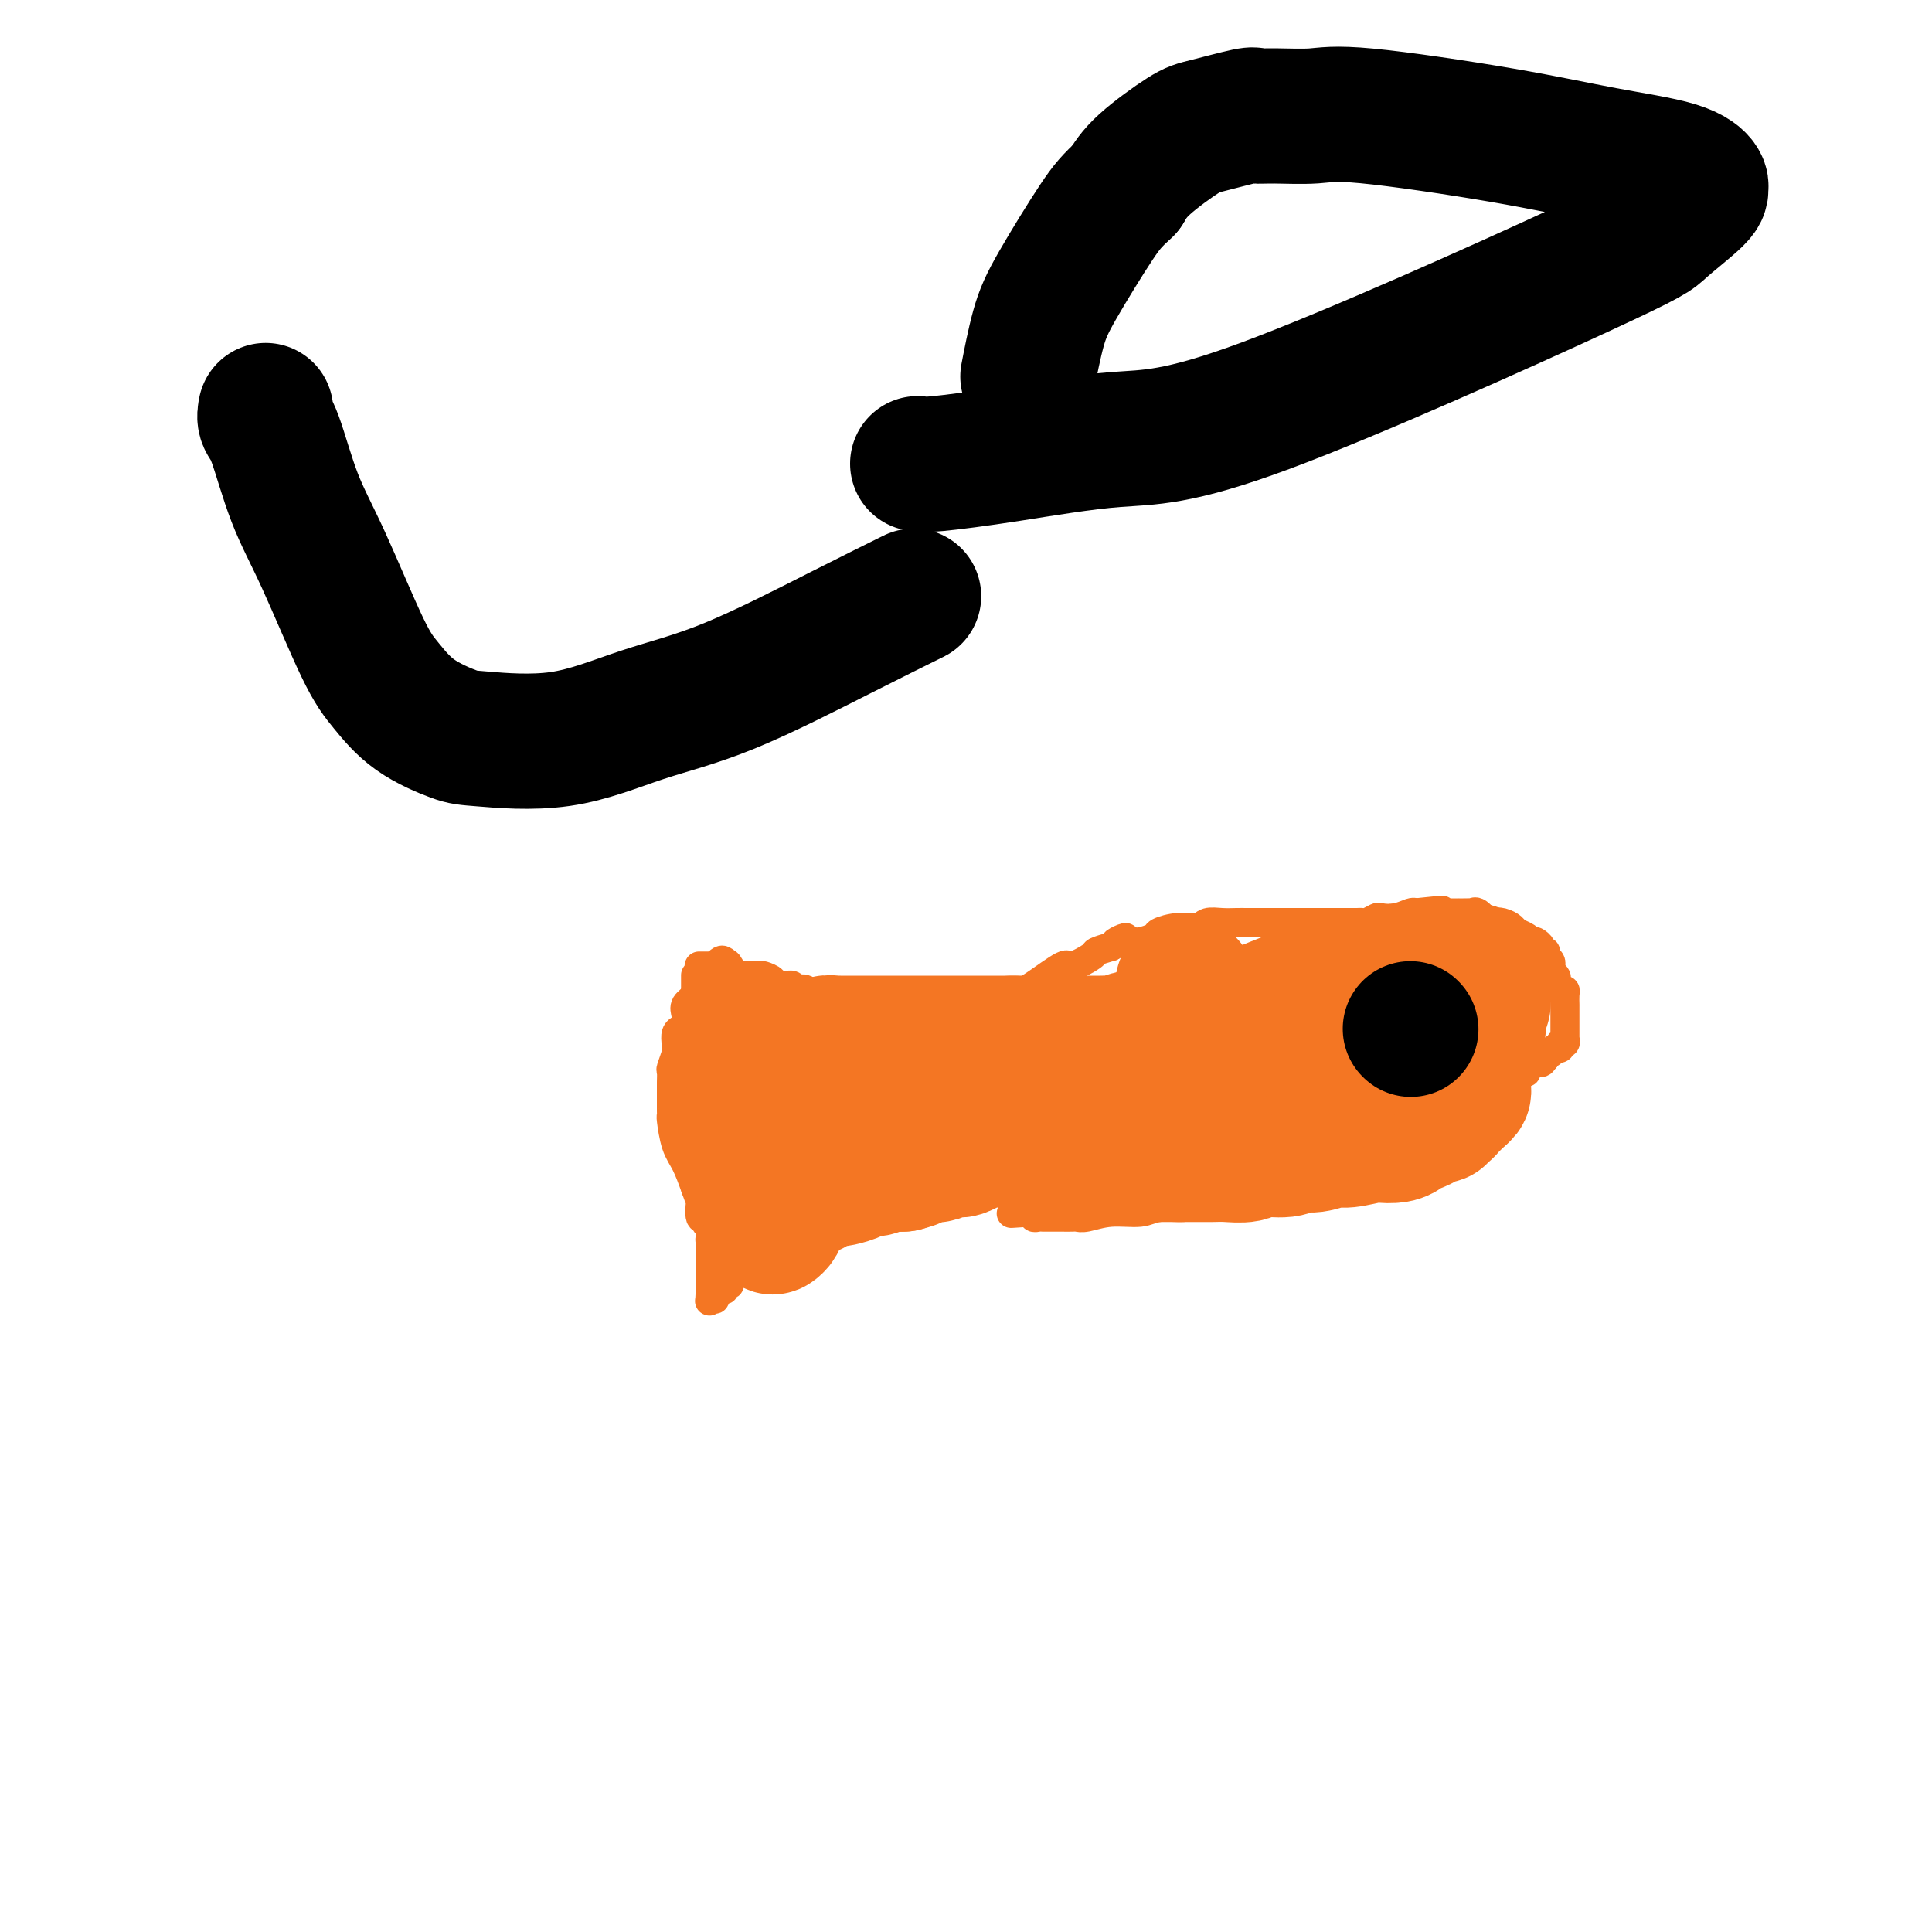 <svg viewBox='0 0 400 400' version='1.1' xmlns='http://www.w3.org/2000/svg' xmlns:xlink='http://www.w3.org/1999/xlink'><g fill='none' stroke='#F47623' stroke-width='6' stroke-linecap='round' stroke-linejoin='round'><path d='M144,202c0.000,-0.090 0.000,-0.180 0,0c0.000,0.180 0.000,0.630 0,1c0.000,0.370 0.000,0.660 0,1c0.000,0.340 0.000,0.731 0,1c0.000,0.269 0.000,0.415 0,1c0.000,0.585 0.000,1.610 0,2c0.000,0.390 0.000,0.146 0,0c0.000,-0.146 0.000,-0.194 0,0c-0.000,0.194 -0.000,0.629 0,1c0.000,0.371 0.000,0.677 0,1c0.000,0.323 0.000,0.664 0,1c0.000,0.336 0.000,0.668 0,1'/><path d='M144,212c0.000,1.483 0.000,0.191 0,0c0.000,-0.191 0.000,0.719 0,1c0.000,0.281 0.000,-0.066 0,0c0.000,0.066 0.000,0.544 0,1c0.000,0.456 0.000,0.891 0,1c0.000,0.109 0.000,-0.108 0,0c0.000,0.108 0.000,0.540 0,1c-0.000,0.460 -0.000,0.949 0,1c0.000,0.051 0.000,-0.337 0,0c0.000,0.337 -0.000,1.398 0,2c0.000,0.602 0.000,0.743 0,1c0.000,0.257 0.000,0.628 0,1'/><path d='M144,221c-0.000,1.615 -0.000,1.153 0,1c0.000,-0.153 0.000,0.002 0,0c-0.000,-0.002 -0.000,-0.160 0,0c0.000,0.160 0.000,0.638 0,1c-0.000,0.362 -0.000,0.609 0,1c0.000,0.391 0.000,0.927 0,1c-0.000,0.073 -0.000,-0.317 0,0c0.000,0.317 0.000,1.342 0,2c-0.000,0.658 -0.000,0.951 0,1c0.000,0.049 0.000,-0.145 0,0c-0.000,0.145 -0.000,0.630 0,1c0.000,0.370 0.000,0.624 0,1c-0.000,0.376 -0.000,0.874 0,1c0.000,0.126 0.000,-0.120 0,0c-0.000,0.120 -0.000,0.607 0,1c0.000,0.393 0.000,0.693 0,1c-0.000,0.307 -0.001,0.621 0,1c0.001,0.379 0.004,0.822 0,1c-0.004,0.178 -0.015,0.090 0,0c0.015,-0.090 0.057,-0.182 0,0c-0.057,0.182 -0.211,0.636 0,1c0.211,0.364 0.788,0.636 1,1c0.212,0.364 0.061,0.818 0,1c-0.061,0.182 -0.030,0.091 0,0'/><path d='M145,238c0.154,2.728 0.040,1.046 0,1c-0.040,-0.046 -0.007,1.542 0,2c0.007,0.458 -0.012,-0.214 0,0c0.012,0.214 0.056,1.314 0,2c-0.056,0.686 -0.211,0.957 0,1c0.211,0.043 0.789,-0.142 1,0c0.211,0.142 0.057,0.613 0,1c-0.057,0.387 -0.016,0.691 0,1c0.016,0.309 0.008,0.622 0,1c-0.008,0.378 -0.016,0.822 0,1c0.016,0.178 0.057,0.090 0,0c-0.057,-0.090 -0.211,-0.183 0,0c0.211,0.183 0.789,0.641 1,1c0.211,0.359 0.057,0.617 0,1c-0.057,0.383 -0.015,0.890 0,1c0.015,0.110 0.004,-0.177 0,0c-0.004,0.177 -0.001,0.816 0,1c0.001,0.184 0.000,-0.089 0,0c-0.000,0.089 -0.000,0.539 0,1c0.000,0.461 0.000,0.932 0,1c-0.000,0.068 -0.000,-0.266 0,0c0.000,0.266 0.000,1.133 0,2'/><path d='M147,256c0.309,3.024 0.083,1.584 0,1c-0.083,-0.584 -0.022,-0.310 0,0c0.022,0.310 0.006,0.658 0,1c-0.006,0.342 -0.002,0.678 0,1c0.002,0.322 0.000,0.629 0,1c-0.000,0.371 -0.000,0.807 0,1c0.000,0.193 0.000,0.142 0,0c-0.000,-0.142 -0.000,-0.375 0,0c0.000,0.375 0.000,1.358 0,2c-0.000,0.642 -0.000,0.941 0,1c0.000,0.059 0.000,-0.124 0,0c-0.000,0.124 -0.000,0.554 0,1c0.000,0.446 0.000,0.907 0,1c-0.000,0.093 -0.000,-0.181 0,0c0.000,0.181 0.000,0.818 0,1c-0.000,0.182 -0.000,-0.091 0,0c0.000,0.091 0.000,0.545 0,1'/><path d='M147,268c-0.064,2.071 -0.223,1.250 0,1c0.223,-0.250 0.829,0.073 1,0c0.171,-0.073 -0.094,-0.540 0,-1c0.094,-0.460 0.547,-0.912 1,-1c0.453,-0.088 0.906,0.188 1,0c0.094,-0.188 -0.171,-0.839 0,-1c0.171,-0.161 0.778,0.167 1,0c0.222,-0.167 0.058,-0.830 0,-1c-0.058,-0.170 -0.012,0.151 0,0c0.012,-0.151 -0.011,-0.776 0,-1c0.011,-0.224 0.057,-0.049 0,0c-0.057,0.049 -0.218,-0.029 0,0c0.218,0.029 0.815,0.165 1,0c0.185,-0.165 -0.043,-0.632 0,-1c0.043,-0.368 0.358,-0.638 1,-1c0.642,-0.362 1.612,-0.818 2,-1c0.388,-0.182 0.194,-0.091 0,0'/><path d='M155,261c1.497,-1.096 1.241,-0.335 1,0c-0.241,0.335 -0.467,0.243 0,0c0.467,-0.243 1.628,-0.638 2,-1c0.372,-0.362 -0.046,-0.692 0,-1c0.046,-0.308 0.557,-0.594 1,-1c0.443,-0.406 0.817,-0.934 1,-1c0.183,-0.066 0.174,0.328 1,0c0.826,-0.328 2.487,-1.378 3,-2c0.513,-0.622 -0.123,-0.814 0,-1c0.123,-0.186 1.006,-0.365 2,-1c0.994,-0.635 2.100,-1.727 3,-2c0.900,-0.273 1.594,0.274 2,0c0.406,-0.274 0.523,-1.370 1,-2c0.477,-0.630 1.315,-0.795 2,-1c0.685,-0.205 1.216,-0.450 2,-1c0.784,-0.550 1.820,-1.404 2,-2c0.180,-0.596 -0.496,-0.933 0,-1c0.496,-0.067 2.163,0.137 3,0c0.837,-0.137 0.842,-0.614 1,-1c0.158,-0.386 0.467,-0.682 1,-1c0.533,-0.318 1.290,-0.660 2,-1c0.710,-0.340 1.374,-0.679 2,-1c0.626,-0.321 1.215,-0.626 2,-1c0.785,-0.374 1.764,-0.818 2,-1c0.236,-0.182 -0.273,-0.101 0,0c0.273,0.101 1.327,0.223 2,0c0.673,-0.223 0.964,-0.792 1,-1c0.036,-0.208 -0.183,-0.056 0,0c0.183,0.056 0.766,0.016 1,0c0.234,-0.016 0.117,-0.008 0,0'/><path d='M145,200c-0.233,-0.000 -0.467,-0.001 0,0c0.467,0.001 1.633,0.003 2,0c0.367,-0.003 -0.067,-0.011 0,0c0.067,0.011 0.634,0.041 1,0c0.366,-0.041 0.531,-0.155 1,0c0.469,0.155 1.243,0.578 2,1c0.757,0.422 1.497,0.845 2,1c0.503,0.155 0.769,0.044 1,0c0.231,-0.044 0.425,-0.022 1,0c0.575,0.022 1.529,0.044 2,0c0.471,-0.044 0.459,-0.155 1,0c0.541,0.155 1.637,0.577 2,1c0.363,0.423 -0.005,0.848 0,1c0.005,0.152 0.383,0.030 1,0c0.617,-0.030 1.474,0.030 2,0c0.526,-0.030 0.722,-0.152 1,0c0.278,0.152 0.639,0.576 1,1'/><path d='M165,205c3.273,0.802 1.454,0.306 1,0c-0.454,-0.306 0.457,-0.422 1,0c0.543,0.422 0.719,1.381 1,2c0.281,0.619 0.666,0.897 1,1c0.334,0.103 0.615,0.032 1,0c0.385,-0.032 0.873,-0.023 1,0c0.127,0.023 -0.105,0.062 0,0c0.105,-0.062 0.549,-0.223 1,0c0.451,0.223 0.908,0.831 1,1c0.092,0.169 -0.183,-0.099 0,0c0.183,0.099 0.822,0.566 1,1c0.178,0.434 -0.106,0.834 0,1c0.106,0.166 0.603,0.097 1,0c0.397,-0.097 0.694,-0.222 1,0c0.306,0.222 0.621,0.790 1,1c0.379,0.210 0.822,0.060 1,0c0.178,-0.060 0.090,-0.030 0,0c-0.090,0.030 -0.183,0.061 0,0c0.183,-0.061 0.641,-0.212 1,0c0.359,0.212 0.619,0.789 1,1c0.381,0.211 0.885,0.055 1,0c0.115,-0.055 -0.158,-0.011 0,0c0.158,0.011 0.745,-0.011 1,0c0.255,0.011 0.176,0.055 0,0c-0.176,-0.055 -0.449,-0.211 0,0c0.449,0.211 1.621,0.788 2,1c0.379,0.212 -0.035,0.061 0,0c0.035,-0.061 0.517,-0.030 1,0'/><path d='M185,214c3.256,1.388 1.397,0.358 1,0c-0.397,-0.358 0.667,-0.043 1,0c0.333,0.043 -0.064,-0.185 0,0c0.064,0.185 0.591,0.781 1,1c0.409,0.219 0.701,0.059 1,0c0.299,-0.059 0.606,-0.016 1,0c0.394,0.016 0.876,0.004 1,0c0.124,-0.004 -0.111,-0.001 0,0c0.111,0.001 0.568,0.000 1,0c0.432,-0.000 0.838,-0.000 1,0c0.162,0.000 0.081,0.000 0,0'/><path d='M193,215c0.484,0.007 0.969,0.013 1,0c0.031,-0.013 -0.391,-0.047 0,0c0.391,0.047 1.594,0.175 2,0c0.406,-0.175 0.016,-0.652 0,-1c-0.016,-0.348 0.341,-0.566 1,-1c0.659,-0.434 1.620,-1.085 3,-2c1.380,-0.915 3.179,-2.096 5,-3c1.821,-0.904 3.666,-1.531 5,-2c1.334,-0.469 2.159,-0.780 4,-2c1.841,-1.220 4.698,-3.349 6,-4c1.302,-0.651 1.050,0.176 2,0c0.950,-0.176 3.102,-1.355 4,-2c0.898,-0.645 0.542,-0.756 1,-1c0.458,-0.244 1.729,-0.622 3,-1'/><path d='M230,196c5.788,-3.162 1.758,-1.568 1,-1c-0.758,0.568 1.756,0.110 3,0c1.244,-0.110 1.219,0.129 2,0c0.781,-0.129 2.368,-0.627 3,-1c0.632,-0.373 0.308,-0.622 1,-1c0.692,-0.378 2.401,-0.886 4,-1c1.599,-0.114 3.087,0.166 4,0c0.913,-0.166 1.251,-0.776 2,-1c0.749,-0.224 1.911,-0.060 3,0c1.089,0.060 2.106,0.016 3,0c0.894,-0.016 1.664,-0.004 2,0c0.336,0.004 0.237,0.001 1,0c0.763,-0.001 2.388,-0.000 3,0c0.612,0.000 0.209,0.000 1,0c0.791,-0.000 2.774,-0.000 4,0c1.226,0.000 1.694,0.000 2,0c0.306,-0.000 0.448,-0.000 1,0c0.552,0.000 1.513,0.000 2,0c0.487,-0.000 0.502,-0.000 1,0c0.498,0.000 1.481,0.000 2,0c0.519,-0.000 0.573,-0.000 1,0c0.427,0.000 1.227,0.001 2,0c0.773,-0.001 1.521,-0.004 2,0c0.479,0.004 0.690,0.015 1,0c0.310,-0.015 0.718,-0.056 1,0c0.282,0.056 0.436,0.207 1,0c0.564,-0.207 1.538,-0.774 2,-1c0.462,-0.226 0.413,-0.112 1,0c0.587,0.112 1.812,0.223 3,0c1.188,-0.223 2.339,-0.778 3,-1c0.661,-0.222 0.830,-0.111 1,0'/><path d='M293,189c10.086,-1.083 3.801,-0.290 2,0c-1.801,0.290 0.880,0.078 2,0c1.120,-0.078 0.678,-0.021 1,0c0.322,0.021 1.409,0.006 2,0c0.591,-0.006 0.688,-0.002 1,0c0.312,0.002 0.840,0.001 1,0c0.160,-0.001 -0.046,-0.002 0,0c0.046,0.002 0.345,0.008 1,0c0.655,-0.008 1.666,-0.030 2,0c0.334,0.030 -0.010,0.112 0,0c0.010,-0.112 0.374,-0.419 1,0c0.626,0.419 1.515,1.565 2,2c0.485,0.435 0.568,0.158 1,0c0.432,-0.158 1.215,-0.196 2,0c0.785,0.196 1.573,0.627 2,1c0.427,0.373 0.493,0.689 1,1c0.507,0.311 1.455,0.619 2,1c0.545,0.381 0.686,0.837 1,1c0.314,0.163 0.801,0.034 1,0c0.199,-0.034 0.110,0.029 0,0c-0.110,-0.029 -0.241,-0.148 0,0c0.241,0.148 0.853,0.564 1,1c0.147,0.436 -0.171,0.891 0,1c0.171,0.109 0.830,-0.130 1,0c0.170,0.130 -0.151,0.629 0,1c0.151,0.371 0.772,0.615 1,1c0.228,0.385 0.061,0.911 0,1c-0.061,0.089 -0.018,-0.260 0,0c0.018,0.260 0.009,1.130 0,2'/><path d='M321,202c1.785,1.597 1.249,0.090 1,0c-0.249,-0.090 -0.210,1.237 0,2c0.210,0.763 0.592,0.961 1,1c0.408,0.039 0.841,-0.081 1,0c0.159,0.081 0.043,0.365 0,1c-0.043,0.635 -0.011,1.623 0,2c0.011,0.377 0.003,0.142 0,0c-0.003,-0.142 -0.001,-0.192 0,0c0.001,0.192 0.000,0.625 0,1c-0.000,0.375 -0.000,0.693 0,1c0.000,0.307 0.000,0.603 0,1c-0.000,0.397 0.000,0.894 0,1c-0.000,0.106 -0.000,-0.178 0,0c0.000,0.178 0.000,0.819 0,1c-0.000,0.181 -0.000,-0.096 0,0c0.000,0.096 0.001,0.566 0,1c-0.001,0.434 -0.004,0.833 0,1c0.004,0.167 0.016,0.101 0,0c-0.016,-0.101 -0.060,-0.238 0,0c0.060,0.238 0.223,0.852 0,1c-0.223,0.148 -0.830,-0.171 -1,0c-0.170,0.171 0.099,0.831 0,1c-0.099,0.169 -0.566,-0.151 -1,0c-0.434,0.151 -0.834,0.775 -1,1c-0.166,0.225 -0.096,0.050 0,0c0.096,-0.050 0.218,0.025 0,0c-0.218,-0.025 -0.777,-0.150 -1,0c-0.223,0.150 -0.112,0.575 0,1'/><path d='M320,219c-0.776,0.997 -0.714,0.989 -1,1c-0.286,0.011 -0.918,0.041 -1,0c-0.082,-0.041 0.386,-0.154 0,0c-0.386,0.154 -1.624,0.576 -2,1c-0.376,0.424 0.111,0.850 0,1c-0.111,0.150 -0.822,0.024 -1,0c-0.178,-0.024 0.175,0.053 0,0c-0.175,-0.053 -0.878,-0.234 -1,0c-0.122,0.234 0.338,0.885 0,1c-0.338,0.115 -1.476,-0.306 -2,0c-0.524,0.306 -0.436,1.340 -1,2c-0.564,0.660 -1.779,0.947 -3,1c-1.221,0.053 -2.447,-0.127 -3,0c-0.553,0.127 -0.433,0.559 -1,1c-0.567,0.441 -1.820,0.889 -2,1c-0.180,0.111 0.713,-0.115 0,0c-0.713,0.115 -3.031,0.570 -4,1c-0.969,0.430 -0.590,0.833 -1,1c-0.410,0.167 -1.611,0.096 -2,0c-0.389,-0.096 0.033,-0.219 0,0c-0.033,0.219 -0.523,0.779 -1,1c-0.477,0.221 -0.941,0.104 -1,0c-0.059,-0.104 0.289,-0.196 0,0c-0.289,0.196 -1.214,0.681 -2,1c-0.786,0.319 -1.433,0.472 -2,1c-0.567,0.528 -1.055,1.432 -2,2c-0.945,0.568 -2.347,0.798 -3,1c-0.653,0.202 -0.556,0.374 -1,1c-0.444,0.626 -1.427,1.707 -2,2c-0.573,0.293 -0.735,-0.202 -1,0c-0.265,0.202 -0.632,1.101 -1,2'/><path d='M279,241c-6.912,3.373 -3.691,0.807 -3,0c0.691,-0.807 -1.148,0.147 -3,1c-1.852,0.853 -3.717,1.605 -5,2c-1.283,0.395 -1.985,0.431 -3,1c-1.015,0.569 -2.344,1.669 -3,2c-0.656,0.331 -0.639,-0.108 -1,0c-0.361,0.108 -1.098,0.764 -2,1c-0.902,0.236 -1.968,0.053 -3,0c-1.032,-0.053 -2.030,0.023 -3,0c-0.970,-0.023 -1.913,-0.146 -3,0c-1.087,0.146 -2.320,0.560 -3,1c-0.680,0.440 -0.808,0.906 -2,1c-1.192,0.094 -3.447,-0.185 -5,0c-1.553,0.185 -2.404,0.834 -4,1c-1.596,0.166 -3.938,-0.152 -6,0c-2.062,0.152 -3.844,0.773 -5,1c-1.156,0.227 -1.685,0.061 -2,0c-0.315,-0.061 -0.414,-0.016 -1,0c-0.586,0.016 -1.659,0.004 -2,0c-0.341,-0.004 0.049,-0.001 0,0c-0.049,0.001 -0.538,0.000 -1,0c-0.462,-0.000 -0.897,-0.000 -1,0c-0.103,0.000 0.126,0.001 0,0c-0.126,-0.001 -0.607,-0.004 -1,0c-0.393,0.004 -0.697,0.015 -1,0c-0.303,-0.015 -0.603,-0.057 -1,0c-0.397,0.057 -0.890,0.211 -1,0c-0.110,-0.211 0.163,-0.788 0,-1c-0.163,-0.212 -0.761,-0.061 -1,0c-0.239,0.061 -0.120,0.030 0,0'/><path d='M213,251c-7.128,0.463 -1.949,0.121 0,0c1.949,-0.121 0.667,-0.022 0,0c-0.667,0.022 -0.719,-0.033 -1,0c-0.281,0.033 -0.792,0.153 -1,0c-0.208,-0.153 -0.112,-0.581 0,-1c0.112,-0.419 0.240,-0.831 0,-1c-0.240,-0.169 -0.848,-0.097 -1,0c-0.152,0.097 0.152,0.219 0,0c-0.152,-0.219 -0.759,-0.780 -1,-1c-0.241,-0.220 -0.118,-0.100 0,0c0.118,0.100 0.229,0.181 0,0c-0.229,-0.181 -0.797,-0.623 -1,-1c-0.203,-0.377 -0.041,-0.690 0,-1c0.041,-0.310 -0.041,-0.618 0,-1c0.041,-0.382 0.203,-0.837 0,-1c-0.203,-0.163 -0.772,-0.032 -1,0c-0.228,0.032 -0.117,-0.033 0,0c0.117,0.033 0.238,0.164 0,0c-0.238,-0.164 -0.834,-0.622 -1,-1c-0.166,-0.378 0.100,-0.676 0,-1c-0.100,-0.324 -0.566,-0.675 -1,-1c-0.434,-0.325 -0.834,-0.626 -1,-1c-0.166,-0.374 -0.096,-0.822 0,-1c0.096,-0.178 0.218,-0.086 0,0c-0.218,0.086 -0.777,0.168 -1,0c-0.223,-0.168 -0.112,-0.584 0,-1'/><path d='M203,238c-1.729,-2.002 -1.051,-0.508 -1,0c0.051,0.508 -0.525,0.031 -1,0c-0.475,-0.031 -0.849,0.385 -1,0c-0.151,-0.385 -0.078,-1.571 0,-2c0.078,-0.429 0.162,-0.101 0,0c-0.162,0.101 -0.569,-0.025 -1,0c-0.431,0.025 -0.885,0.203 -1,0c-0.115,-0.203 0.110,-0.786 0,-1c-0.110,-0.214 -0.553,-0.060 -1,0c-0.447,0.060 -0.897,0.027 -1,0c-0.103,-0.027 0.141,-0.046 0,0c-0.141,0.046 -0.666,0.158 -1,0c-0.334,-0.158 -0.477,-0.586 -1,-1c-0.523,-0.414 -1.425,-0.815 -2,-1c-0.575,-0.185 -0.822,-0.155 -1,0c-0.178,0.155 -0.285,0.433 -1,0c-0.715,-0.433 -2.037,-1.579 -3,-2c-0.963,-0.421 -1.568,-0.117 -2,0c-0.432,0.117 -0.692,0.046 -1,0c-0.308,-0.046 -0.664,-0.069 -1,0c-0.336,0.069 -0.654,0.230 -1,0c-0.346,-0.230 -0.722,-0.850 -1,-1c-0.278,-0.150 -0.460,0.170 -1,0c-0.540,-0.170 -1.440,-0.829 -2,-1c-0.560,-0.171 -0.780,0.148 -1,0c-0.220,-0.148 -0.440,-0.761 -1,-1c-0.560,-0.239 -1.458,-0.103 -2,0c-0.542,0.103 -0.726,0.172 -1,0c-0.274,-0.172 -0.637,-0.586 -1,-1'/><path d='M172,227c-5.218,-1.939 -2.764,-1.288 -2,-1c0.764,0.288 -0.162,0.213 -1,0c-0.838,-0.213 -1.586,-0.565 -2,-1c-0.414,-0.435 -0.493,-0.954 -1,-1c-0.507,-0.046 -1.443,0.381 -2,0c-0.557,-0.381 -0.737,-1.568 -1,-2c-0.263,-0.432 -0.609,-0.108 -1,0c-0.391,0.108 -0.825,0.000 -1,0c-0.175,-0.000 -0.089,0.106 0,0c0.089,-0.106 0.182,-0.425 0,-1c-0.182,-0.575 -0.640,-1.406 -1,-2c-0.360,-0.594 -0.622,-0.950 -1,-1c-0.378,-0.050 -0.871,0.208 -1,0c-0.129,-0.208 0.105,-0.882 0,-1c-0.105,-0.118 -0.550,0.319 -1,0c-0.450,-0.319 -0.904,-1.394 -1,-2c-0.096,-0.606 0.168,-0.743 0,-1c-0.168,-0.257 -0.767,-0.633 -1,-1c-0.233,-0.367 -0.101,-0.725 0,-1c0.101,-0.275 0.170,-0.468 0,-1c-0.170,-0.532 -0.580,-1.404 -1,-2c-0.420,-0.596 -0.849,-0.915 -1,-1c-0.151,-0.085 -0.025,0.064 0,0c0.025,-0.064 -0.050,-0.342 0,-1c0.050,-0.658 0.223,-1.696 0,-2c-0.223,-0.304 -0.844,0.126 -1,0c-0.156,-0.126 0.154,-0.807 0,-1c-0.154,-0.193 -0.773,0.103 -1,0c-0.227,-0.103 -0.061,-0.605 0,-1c0.061,-0.395 0.017,-0.684 0,-1c-0.017,-0.316 -0.009,-0.658 0,-1'/><path d='M151,201c-0.770,-2.388 -0.195,-1.359 0,-1c0.195,0.359 0.009,0.048 0,0c-0.009,-0.048 0.157,0.166 0,0c-0.157,-0.166 -0.637,-0.713 -1,-1c-0.363,-0.287 -0.608,-0.313 -1,0c-0.392,0.313 -0.930,0.965 -1,1c-0.070,0.035 0.328,-0.549 0,0c-0.328,0.549 -1.380,2.230 -2,3c-0.620,0.770 -0.806,0.630 -1,1c-0.194,0.370 -0.394,1.251 -1,2c-0.606,0.749 -1.616,1.366 -2,2c-0.384,0.634 -0.142,1.287 0,2c0.142,0.713 0.183,1.488 0,2c-0.183,0.512 -0.589,0.761 -1,1c-0.411,0.239 -0.828,0.469 -1,1c-0.172,0.531 -0.099,1.365 0,2c0.099,0.635 0.223,1.073 0,2c-0.223,0.927 -0.792,2.342 -1,3c-0.208,0.658 -0.056,0.557 0,1c0.056,0.443 0.015,1.428 0,2c-0.015,0.572 -0.004,0.731 0,1c0.004,0.269 0.001,0.649 0,1c-0.001,0.351 -0.000,0.672 0,1c0.000,0.328 -0.001,0.662 0,1c0.001,0.338 0.002,0.681 0,1c-0.002,0.319 -0.009,0.615 0,1c0.009,0.385 0.033,0.860 0,1c-0.033,0.140 -0.122,-0.055 0,1c0.122,1.055 0.456,3.361 1,5c0.544,1.639 1.298,2.611 2,4c0.702,1.389 1.351,3.194 2,5'/><path d='M144,246c1.017,2.970 1.061,2.393 1,3c-0.061,0.607 -0.227,2.396 0,3c0.227,0.604 0.845,0.021 1,0c0.155,-0.021 -0.155,0.520 0,1c0.155,0.480 0.773,0.899 1,1c0.227,0.101 0.061,-0.117 0,0c-0.061,0.117 -0.016,0.570 0,1c0.016,0.430 0.005,0.837 0,1c-0.005,0.163 -0.002,0.081 0,0'/><path d='M151,225c0.000,0.002 0.000,0.003 0,0c0.000,-0.003 0.000,-0.012 0,1c0.000,1.012 0.000,3.044 0,5c0.000,1.956 -0.000,3.836 0,5c0.000,1.164 0.000,1.612 0,2c0.000,0.388 0.000,0.716 0,1c0.000,0.284 0.000,0.524 0,1c0.000,0.476 -0.000,1.189 0,2c0.000,0.811 0.000,1.720 0,2c0.000,0.280 0.000,-0.069 0,0c-0.000,0.069 0.000,0.557 0,1c0.000,0.443 0.000,0.841 0,1c0.000,0.159 0.000,0.080 0,0'/></g>
<g fill='none' stroke='#F47623' stroke-width='28' stroke-linecap='round' stroke-linejoin='round'><path d='M155,214c0.000,0.512 0.000,1.024 0,1c0.000,-0.024 0.000,-0.583 0,0c0.000,0.583 0.000,2.308 0,3c-0.000,0.692 0.000,0.353 0,1c0.000,0.647 0.000,2.282 0,3c0.000,0.718 0.000,0.521 0,1c0.000,0.479 0.000,1.634 0,2c0.000,0.366 0.000,-0.057 0,0c0.000,0.057 0.000,0.593 0,1c0.000,0.407 0.000,0.687 0,1c0.000,0.313 -0.000,0.661 0,1c0.000,0.339 0.000,0.668 0,1c0.000,0.332 0.000,0.666 0,1c-0.000,0.334 0.000,0.667 0,1'/><path d='M155,231c-0.000,2.577 -0.000,0.519 0,0c0.000,-0.519 0.000,0.502 0,1c-0.000,0.498 -0.001,0.475 0,1c0.001,0.525 0.004,1.599 0,2c-0.004,0.401 -0.015,0.131 0,0c0.015,-0.131 0.057,-0.122 0,0c-0.057,0.122 -0.211,0.358 0,1c0.211,0.642 0.789,1.692 1,2c0.211,0.308 0.056,-0.124 0,0c-0.056,0.124 -0.011,0.804 0,1c0.011,0.196 -0.011,-0.092 0,0c0.011,0.092 0.054,0.565 0,1c-0.054,0.435 -0.207,0.834 0,1c0.207,0.166 0.773,0.100 1,0c0.227,-0.100 0.113,-0.233 0,0c-0.113,0.233 -0.226,0.832 0,1c0.226,0.168 0.793,-0.096 1,0c0.207,0.096 0.056,0.550 0,1c-0.056,0.450 -0.016,0.894 0,1c0.016,0.106 0.007,-0.126 0,0c-0.007,0.126 -0.012,0.610 0,1c0.012,0.390 0.042,0.687 0,1c-0.042,0.313 -0.155,0.644 0,1c0.155,0.356 0.577,0.739 1,1c0.423,0.261 0.845,0.400 1,1c0.155,0.600 0.042,1.662 0,2c-0.042,0.338 -0.012,-0.046 0,0c0.012,0.046 0.006,0.523 0,1'/><path d='M160,252c0.769,3.208 0.192,0.727 0,0c-0.192,-0.727 0.001,0.299 0,1c-0.001,0.701 -0.197,1.079 0,1c0.197,-0.079 0.788,-0.613 1,-1c0.212,-0.387 0.045,-0.628 0,-1c-0.045,-0.372 0.030,-0.874 0,-1c-0.030,-0.126 -0.167,0.126 0,0c0.167,-0.126 0.639,-0.630 1,-1c0.361,-0.370 0.611,-0.606 1,-1c0.389,-0.394 0.915,-0.945 1,-1c0.085,-0.055 -0.273,0.388 0,0c0.273,-0.388 1.177,-1.607 2,-2c0.823,-0.393 1.566,0.039 2,0c0.434,-0.039 0.558,-0.549 1,-1c0.442,-0.451 1.202,-0.843 2,-1c0.798,-0.157 1.635,-0.080 2,0c0.365,0.080 0.258,0.161 1,0c0.742,-0.161 2.334,-0.565 3,-1c0.666,-0.435 0.405,-0.901 1,-1c0.595,-0.099 2.046,0.169 3,0c0.954,-0.169 1.411,-0.776 2,-1c0.589,-0.224 1.311,-0.064 2,0c0.689,0.064 1.344,0.032 2,0'/><path d='M187,241c3.582,-0.939 2.038,-0.788 2,-1c-0.038,-0.212 1.430,-0.788 2,-1c0.570,-0.212 0.242,-0.061 0,0c-0.242,0.061 -0.399,0.030 0,0c0.399,-0.030 1.354,-0.061 2,0c0.646,0.061 0.984,0.213 1,0c0.016,-0.213 -0.291,-0.792 0,-1c0.291,-0.208 1.179,-0.045 2,0c0.821,0.045 1.574,-0.026 2,0c0.426,0.026 0.524,0.151 1,0c0.476,-0.151 1.330,-0.576 2,-1c0.670,-0.424 1.157,-0.846 2,-1c0.843,-0.154 2.042,-0.041 3,0c0.958,0.041 1.675,0.011 2,0c0.325,-0.011 0.256,-0.003 1,0c0.744,0.003 2.299,-0.000 3,0c0.701,0.000 0.549,0.004 1,0c0.451,-0.004 1.507,-0.015 3,0c1.493,0.015 3.425,0.055 4,0c0.575,-0.055 -0.206,-0.207 0,0c0.206,0.207 1.398,0.772 2,1c0.602,0.228 0.613,0.117 1,0c0.387,-0.117 1.151,-0.242 2,0c0.849,0.242 1.784,0.849 2,1c0.216,0.151 -0.288,-0.156 0,0c0.288,0.156 1.369,0.774 2,1c0.631,0.226 0.813,0.061 1,0c0.187,-0.061 0.380,-0.016 1,0c0.620,0.016 1.667,0.004 2,0c0.333,-0.004 -0.048,-0.001 0,0c0.048,0.001 0.524,0.001 1,0'/><path d='M234,239c4.704,0.464 2.463,0.124 2,0c-0.463,-0.124 0.852,-0.033 2,0c1.148,0.033 2.128,0.009 3,0c0.872,-0.009 1.637,-0.002 2,0c0.363,0.002 0.326,0.000 1,0c0.674,-0.000 2.061,0.001 3,0c0.939,-0.001 1.432,-0.004 2,0c0.568,0.004 1.212,0.016 2,0c0.788,-0.016 1.719,-0.061 3,0c1.281,0.061 2.911,0.228 4,0c1.089,-0.228 1.636,-0.850 3,-1c1.364,-0.150 3.545,0.171 5,0c1.455,-0.171 2.183,-0.834 3,-1c0.817,-0.166 1.723,0.166 3,0c1.277,-0.166 2.926,-0.828 4,-1c1.074,-0.172 1.573,0.147 3,0c1.427,-0.147 3.783,-0.761 5,-1c1.217,-0.239 1.295,-0.102 2,0c0.705,0.102 2.038,0.168 3,0c0.962,-0.168 1.552,-0.571 2,-1c0.448,-0.429 0.755,-0.885 1,-1c0.245,-0.115 0.430,0.109 1,0c0.570,-0.109 1.525,-0.551 2,-1c0.475,-0.449 0.470,-0.904 1,-1c0.530,-0.096 1.595,0.167 2,0c0.405,-0.167 0.150,-0.766 0,-1c-0.150,-0.234 -0.195,-0.104 0,0c0.195,0.104 0.630,0.183 1,0c0.370,-0.183 0.677,-0.626 1,-1c0.323,-0.374 0.664,-0.678 1,-1c0.336,-0.322 0.668,-0.661 1,-1'/><path d='M302,227c2.011,-1.481 0.539,-1.184 0,-1c-0.539,0.184 -0.144,0.256 0,0c0.144,-0.256 0.037,-0.840 0,-1c-0.037,-0.160 -0.003,0.102 0,0c0.003,-0.102 -0.025,-0.569 0,-1c0.025,-0.431 0.101,-0.826 0,-1c-0.101,-0.174 -0.381,-0.128 0,-1c0.381,-0.872 1.423,-2.661 2,-4c0.577,-1.339 0.690,-2.226 1,-3c0.310,-0.774 0.819,-1.435 1,-2c0.181,-0.565 0.034,-1.034 0,-2c-0.034,-0.966 0.043,-2.430 0,-3c-0.043,-0.570 -0.208,-0.248 0,0c0.208,0.248 0.788,0.421 1,0c0.212,-0.421 0.057,-1.436 0,-2c-0.057,-0.564 -0.015,-0.677 0,-1c0.015,-0.323 0.005,-0.857 0,-1c-0.005,-0.143 -0.004,0.106 0,0c0.004,-0.106 0.011,-0.568 0,-1c-0.011,-0.432 -0.039,-0.834 0,-1c0.039,-0.166 0.147,-0.097 0,0c-0.147,0.097 -0.548,0.222 -1,0c-0.452,-0.222 -0.954,-0.792 -1,-1c-0.046,-0.208 0.364,-0.056 0,0c-0.364,0.056 -1.501,0.015 -2,0c-0.499,-0.015 -0.361,-0.004 -1,0c-0.639,0.004 -2.057,0.001 -3,0c-0.943,-0.001 -1.412,-0.000 -2,0c-0.588,0.000 -1.294,0.000 -2,0'/><path d='M295,201c-2.431,-0.138 -2.508,0.018 -3,0c-0.492,-0.018 -1.399,-0.211 -2,0c-0.601,0.211 -0.895,0.827 -2,1c-1.105,0.173 -3.022,-0.096 -4,0c-0.978,0.096 -1.017,0.557 -2,1c-0.983,0.443 -2.910,0.867 -4,1c-1.090,0.133 -1.343,-0.024 -2,0c-0.657,0.024 -1.719,0.231 -4,1c-2.281,0.769 -5.781,2.100 -8,3c-2.219,0.900 -3.156,1.370 -6,2c-2.844,0.630 -7.594,1.422 -9,2c-1.406,0.578 0.531,0.943 0,1c-0.531,0.057 -3.529,-0.195 -5,0c-1.471,0.195 -1.414,0.836 -2,1c-0.586,0.164 -1.814,-0.148 -2,0c-0.186,0.148 0.670,0.758 0,1c-0.670,0.242 -2.866,0.117 -4,0c-1.134,-0.117 -1.208,-0.228 -2,0c-0.792,0.228 -2.304,0.793 -3,1c-0.696,0.207 -0.576,0.055 -1,0c-0.424,-0.055 -1.392,-0.015 -2,0c-0.608,0.015 -0.855,0.004 -1,0c-0.145,-0.004 -0.189,-0.001 0,0c0.189,0.001 0.610,0.000 0,0c-0.610,-0.000 -2.250,-0.000 -3,0c-0.750,0.000 -0.608,0.000 -1,0c-0.392,-0.000 -1.318,-0.000 -2,0c-0.682,0.000 -1.121,0.000 -2,0c-0.879,-0.000 -2.198,-0.000 -4,0c-1.802,0.000 -4.086,0.000 -5,0c-0.914,-0.000 -0.457,-0.000 0,0'/><path d='M210,216c-3.537,0.000 -1.879,-0.000 -2,0c-0.121,0.000 -2.020,0.000 -3,0c-0.980,-0.000 -1.040,-0.000 -1,0c0.040,0.000 0.181,0.000 0,0c-0.181,-0.000 -0.686,-0.000 -1,0c-0.314,0.000 -0.439,0.000 -1,0c-0.561,-0.000 -1.558,-0.000 -2,0c-0.442,0.000 -0.331,0.000 -1,0c-0.669,-0.000 -2.120,-0.000 -3,0c-0.880,0.000 -1.188,0.000 -2,0c-0.812,-0.000 -2.128,-0.000 -3,0c-0.872,0.000 -1.302,0.000 -2,0c-0.698,-0.000 -1.666,-0.000 -2,0c-0.334,0.000 -0.034,0.000 0,0c0.034,-0.000 -0.198,-0.000 -1,0c-0.802,0.000 -2.172,0.000 -3,0c-0.828,-0.000 -1.112,-0.000 -2,0c-0.888,0.000 -2.379,0.000 -3,0c-0.621,-0.000 -0.370,-0.001 -1,0c-0.630,0.001 -2.140,0.004 -3,0c-0.860,-0.004 -1.068,-0.015 -1,0c0.068,0.015 0.414,0.056 0,0c-0.414,-0.056 -1.586,-0.208 -2,0c-0.414,0.208 -0.070,0.777 0,1c0.070,0.223 -0.135,0.098 0,0c0.135,-0.098 0.610,-0.171 1,0c0.390,0.171 0.695,0.585 1,1'/><path d='M173,218c0.366,0.306 0.282,0.071 1,0c0.718,-0.071 2.238,0.024 4,0c1.762,-0.024 3.766,-0.165 6,0c2.234,0.165 4.699,0.636 7,1c2.301,0.364 4.437,0.619 8,1c3.563,0.381 8.554,0.887 12,1c3.446,0.113 5.346,-0.166 7,0c1.654,0.166 3.062,0.776 5,1c1.938,0.224 4.405,0.060 6,0c1.595,-0.060 2.316,-0.016 3,0c0.684,0.016 1.330,0.004 2,0c0.670,-0.004 1.363,-0.001 2,0c0.637,0.001 1.218,0.001 2,0c0.782,-0.001 1.763,-0.001 2,0c0.237,0.001 -0.272,0.003 0,0c0.272,-0.003 1.326,-0.010 2,0c0.674,0.010 0.969,0.038 1,0c0.031,-0.038 -0.202,-0.143 0,-1c0.202,-0.857 0.839,-2.466 1,-3c0.161,-0.534 -0.153,0.008 0,0c0.153,-0.008 0.773,-0.567 1,-1c0.227,-0.433 0.061,-0.739 0,-1c-0.061,-0.261 -0.016,-0.478 0,-1c0.016,-0.522 0.004,-1.350 0,-2c-0.004,-0.650 -0.001,-1.123 0,-1c0.001,0.123 0.000,0.842 0,0c-0.000,-0.842 -0.000,-3.246 0,-4c0.000,-0.754 0.000,0.143 0,0c-0.000,-0.143 -0.000,-1.327 0,-2c0.000,-0.673 0.000,-0.837 0,-1'/><path d='M245,205c0.305,-2.568 0.068,-0.489 0,0c-0.068,0.489 0.034,-0.613 0,-1c-0.034,-0.387 -0.202,-0.058 0,0c0.202,0.058 0.776,-0.153 1,0c0.224,0.153 0.098,0.670 0,1c-0.098,0.330 -0.168,0.472 0,1c0.168,0.528 0.575,1.442 1,2c0.425,0.558 0.869,0.762 2,2c1.131,1.238 2.950,3.511 4,5c1.050,1.489 1.330,2.194 2,3c0.670,0.806 1.731,1.712 3,3c1.269,1.288 2.745,2.958 4,4c1.255,1.042 2.288,1.456 3,2c0.712,0.544 1.104,1.218 2,2c0.896,0.782 2.296,1.674 3,2c0.704,0.326 0.713,0.087 1,0c0.287,-0.087 0.851,-0.022 1,0c0.149,0.022 -0.117,0.002 0,0c0.117,-0.002 0.619,0.014 1,0c0.381,-0.014 0.642,-0.060 1,0c0.358,0.060 0.814,0.225 1,0c0.186,-0.225 0.102,-0.838 0,-1c-0.102,-0.162 -0.224,0.129 0,0c0.224,-0.129 0.792,-0.678 1,-1c0.208,-0.322 0.056,-0.416 0,-1c-0.056,-0.584 -0.015,-1.657 0,-2c0.015,-0.343 0.004,0.045 0,0c-0.004,-0.045 -0.002,-0.522 0,-1'/><path d='M276,225c0.000,-0.844 0.000,-0.956 0,-1c0.000,-0.044 0.000,-0.022 0,0'/></g>
<g fill='none' stroke='#000000' stroke-width='28' stroke-linecap='round' stroke-linejoin='round'><path d='M292,213c0.000,0.000 0.100,0.100 0.1,0.1'/><path d='M55,85c-0.139,0.686 -0.278,1.372 0,2c0.278,0.628 0.971,1.198 2,4c1.029,2.802 2.392,7.838 4,12c1.608,4.162 3.460,7.452 6,13c2.540,5.548 5.769,13.356 8,18c2.231,4.644 3.464,6.124 5,8c1.536,1.876 3.376,4.148 6,6c2.624,1.852 6.033,3.285 8,4c1.967,0.715 2.494,0.711 6,1c3.506,0.289 9.992,0.872 16,0c6.008,-0.872 11.538,-3.198 17,-5c5.462,-1.802 10.856,-3.081 18,-6c7.144,-2.919 16.039,-7.478 23,-11c6.961,-3.522 11.989,-6.006 14,-7c2.011,-0.994 1.006,-0.497 0,0'/><path d='M190,96c0.540,0.136 1.080,0.272 4,0c2.920,-0.272 8.219,-0.950 15,-2c6.781,-1.050 15.044,-2.470 22,-3c6.956,-0.530 12.606,-0.170 31,-7c18.394,-6.830 49.533,-20.851 65,-28c15.467,-7.149 15.261,-7.427 17,-9c1.739,-1.573 5.422,-4.440 7,-6c1.578,-1.560 1.050,-1.812 1,-2c-0.050,-0.188 0.378,-0.310 0,-1c-0.378,-0.690 -1.563,-1.946 -5,-3c-3.437,-1.054 -9.125,-1.904 -15,-3c-5.875,-1.096 -11.935,-2.437 -21,-4c-9.065,-1.563 -21.133,-3.349 -28,-4c-6.867,-0.651 -8.532,-0.168 -11,0c-2.468,0.168 -5.737,0.019 -8,0c-2.263,-0.019 -3.519,0.090 -4,0c-0.481,-0.090 -0.187,-0.381 -2,0c-1.813,0.381 -5.733,1.432 -8,2c-2.267,0.568 -2.879,0.653 -5,2c-2.121,1.347 -5.749,3.956 -8,6c-2.251,2.044 -3.126,3.522 -4,5'/><path d='M233,39c-2.786,2.606 -3.752,3.621 -6,7c-2.248,3.379 -5.778,9.122 -8,13c-2.222,3.878 -3.137,5.890 -4,9c-0.863,3.110 -1.675,7.317 -2,9c-0.325,1.683 -0.162,0.841 0,0'/></g>
</svg>